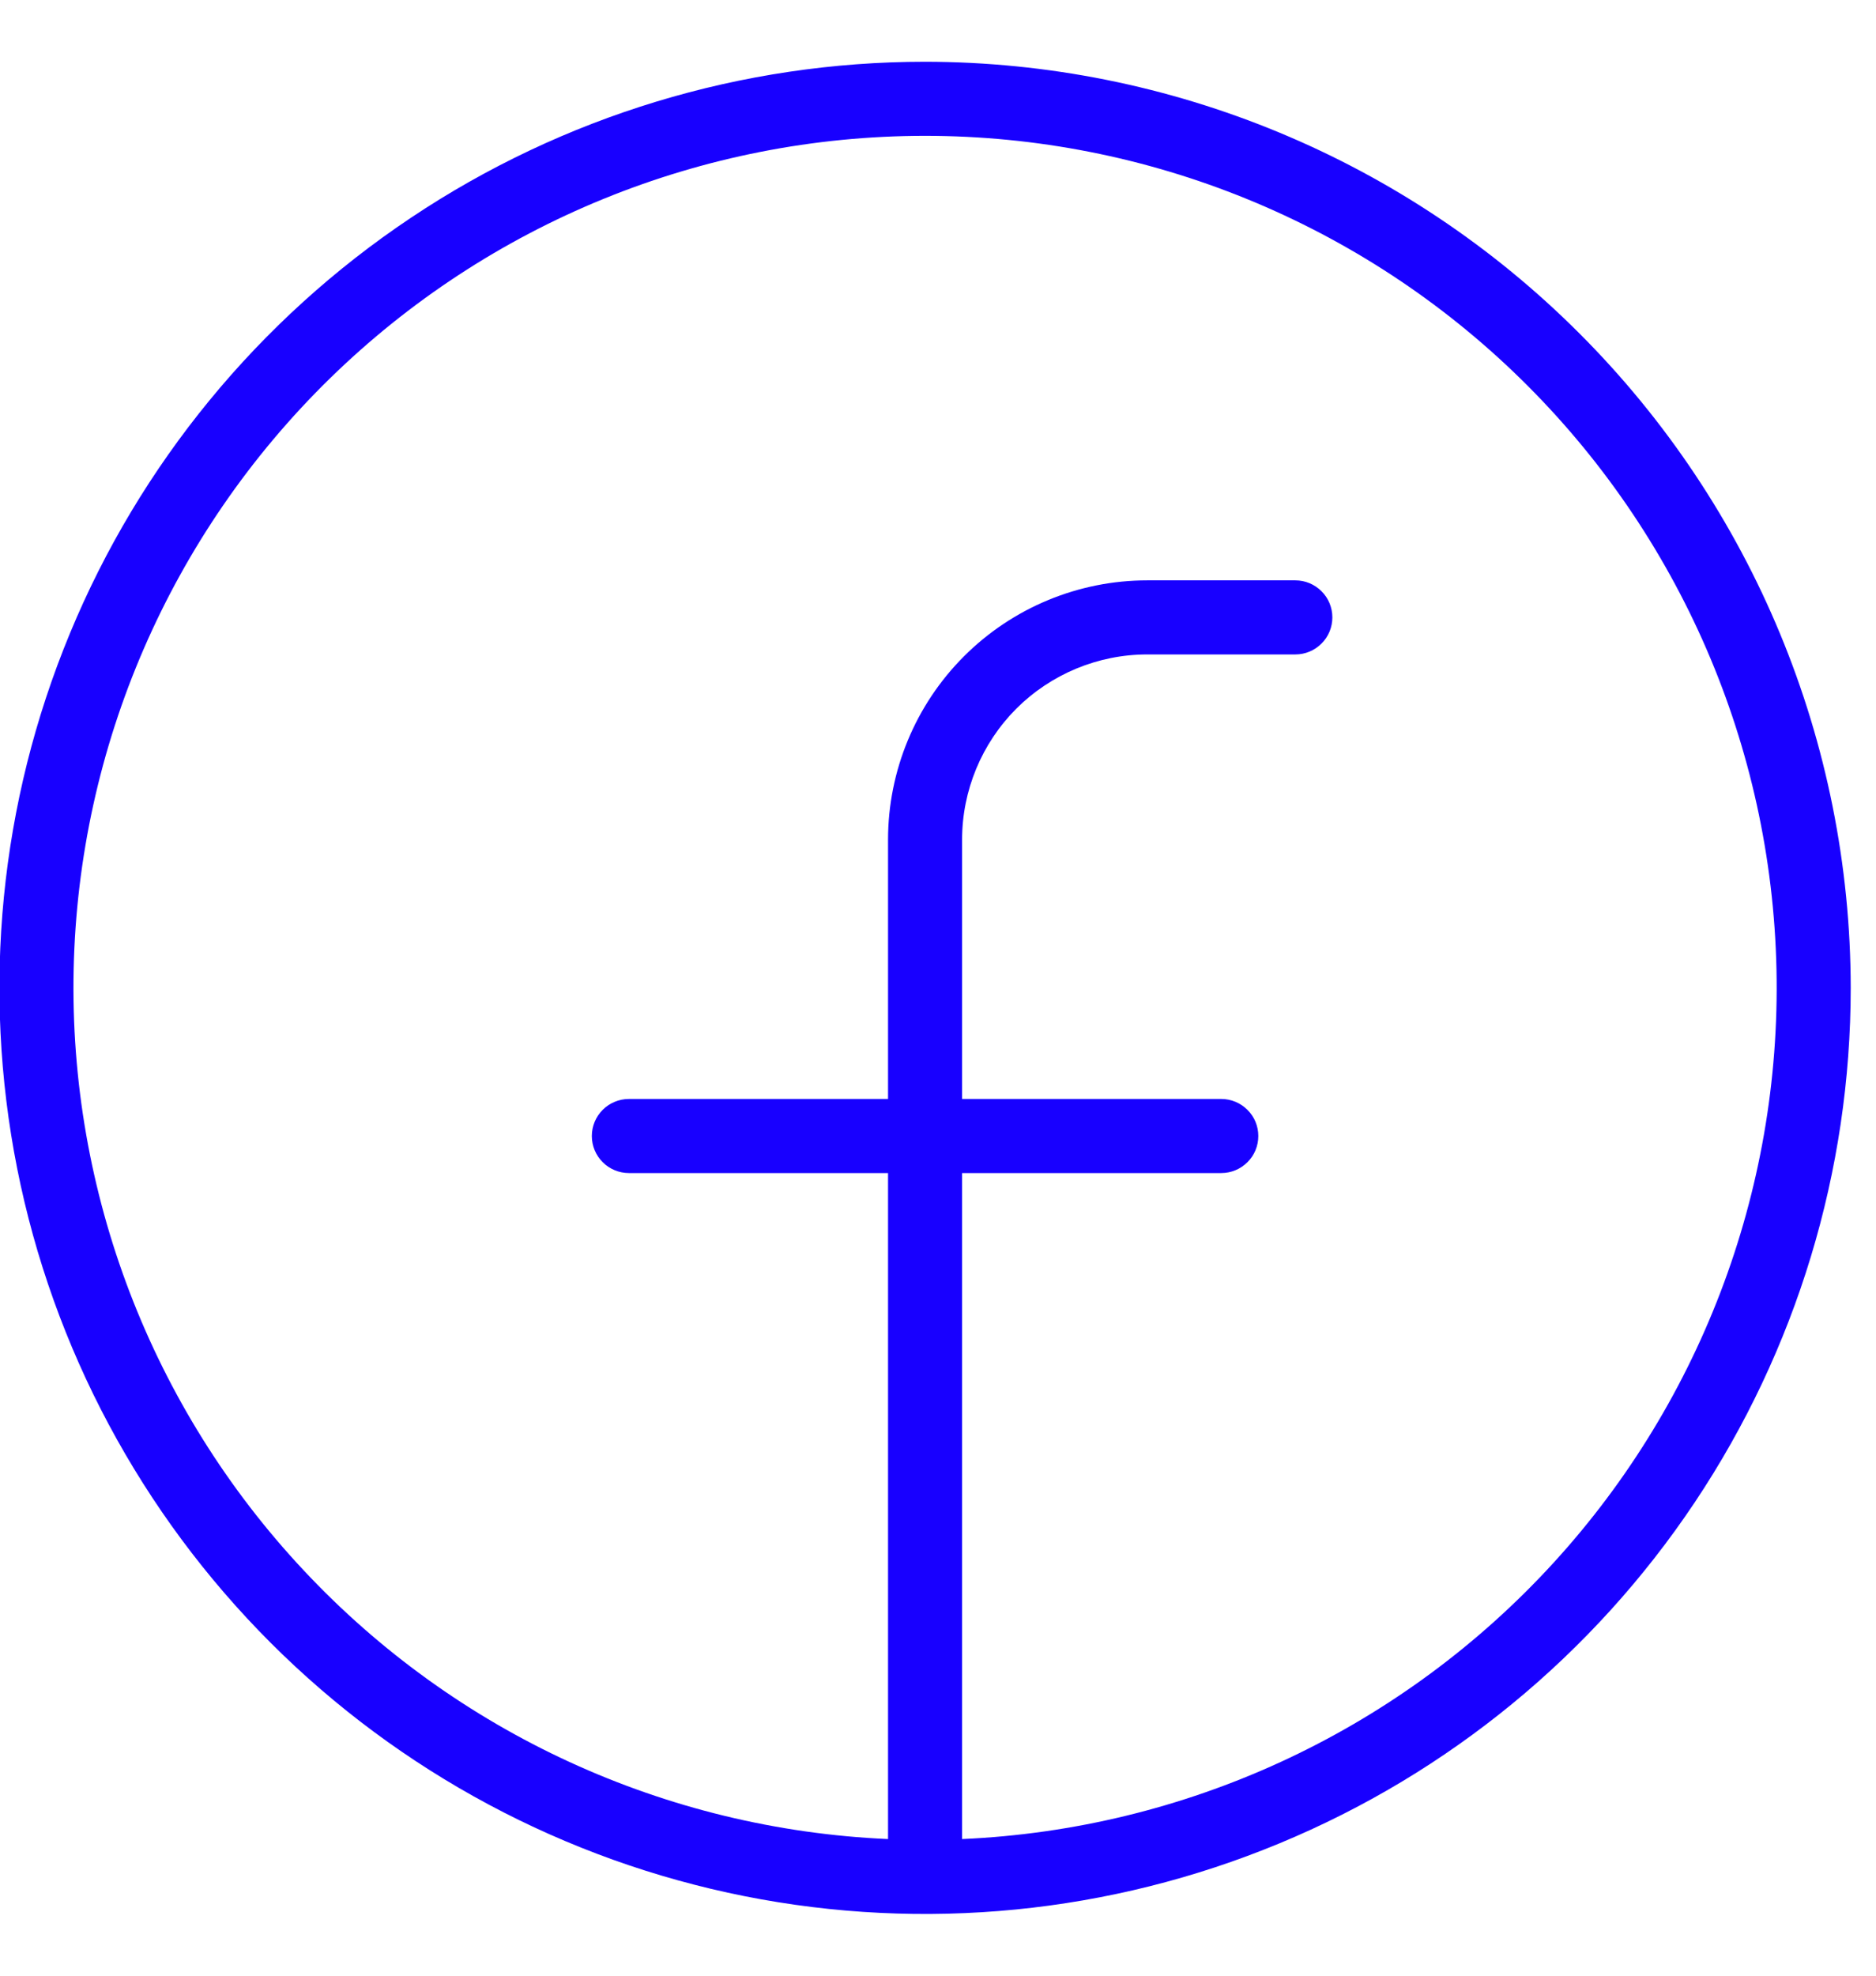 <svg width="19" height="20" viewBox="0 0 19 20" fill="none" xmlns="http://www.w3.org/2000/svg">
<path d="M9.369 0.625C7.515 0.625 5.702 1.175 4.161 2.205C2.619 3.235 1.417 4.699 0.708 6.412C-0.002 8.125 -0.187 10.01 0.174 11.829C0.536 13.648 1.429 15.318 2.74 16.629C4.051 17.94 5.722 18.833 7.54 19.195C9.359 19.557 11.244 19.371 12.957 18.661C14.67 17.952 16.134 16.75 17.164 15.209C18.194 13.667 18.744 11.854 18.744 10C18.741 7.514 17.753 5.131 15.995 3.374C14.238 1.616 11.855 0.628 9.369 0.625ZM9.744 18.617V11.875H12.369C12.469 11.875 12.564 11.835 12.634 11.765C12.705 11.695 12.744 11.6 12.744 11.5C12.744 11.4 12.705 11.305 12.634 11.235C12.564 11.165 12.469 11.125 12.369 11.125H9.744V8.5C9.744 8.003 9.942 7.526 10.293 7.174C10.645 6.823 11.122 6.625 11.619 6.625H13.119C13.219 6.625 13.314 6.585 13.384 6.515C13.455 6.445 13.494 6.349 13.494 6.25C13.494 6.151 13.455 6.055 13.384 5.985C13.314 5.915 13.219 5.875 13.119 5.875H11.619C10.923 5.875 10.255 6.152 9.763 6.644C9.271 7.136 8.994 7.804 8.994 8.5V11.125H6.369C6.27 11.125 6.174 11.165 6.104 11.235C6.034 11.305 5.994 11.4 5.994 11.5C5.994 11.6 6.034 11.695 6.104 11.765C6.174 11.835 6.27 11.875 6.369 11.875H8.994V18.617C6.741 18.518 4.616 17.542 3.075 15.896C1.533 14.251 0.697 12.067 0.746 9.812C0.795 7.558 1.725 5.412 3.337 3.835C4.949 2.258 7.114 1.375 9.369 1.375C11.624 1.375 13.79 2.258 15.401 3.835C17.013 5.412 17.943 7.558 17.992 9.812C18.041 12.067 17.205 14.251 15.664 15.896C14.122 17.542 11.997 18.518 9.744 18.617Z" fill="#1800FF"/>
</svg>
